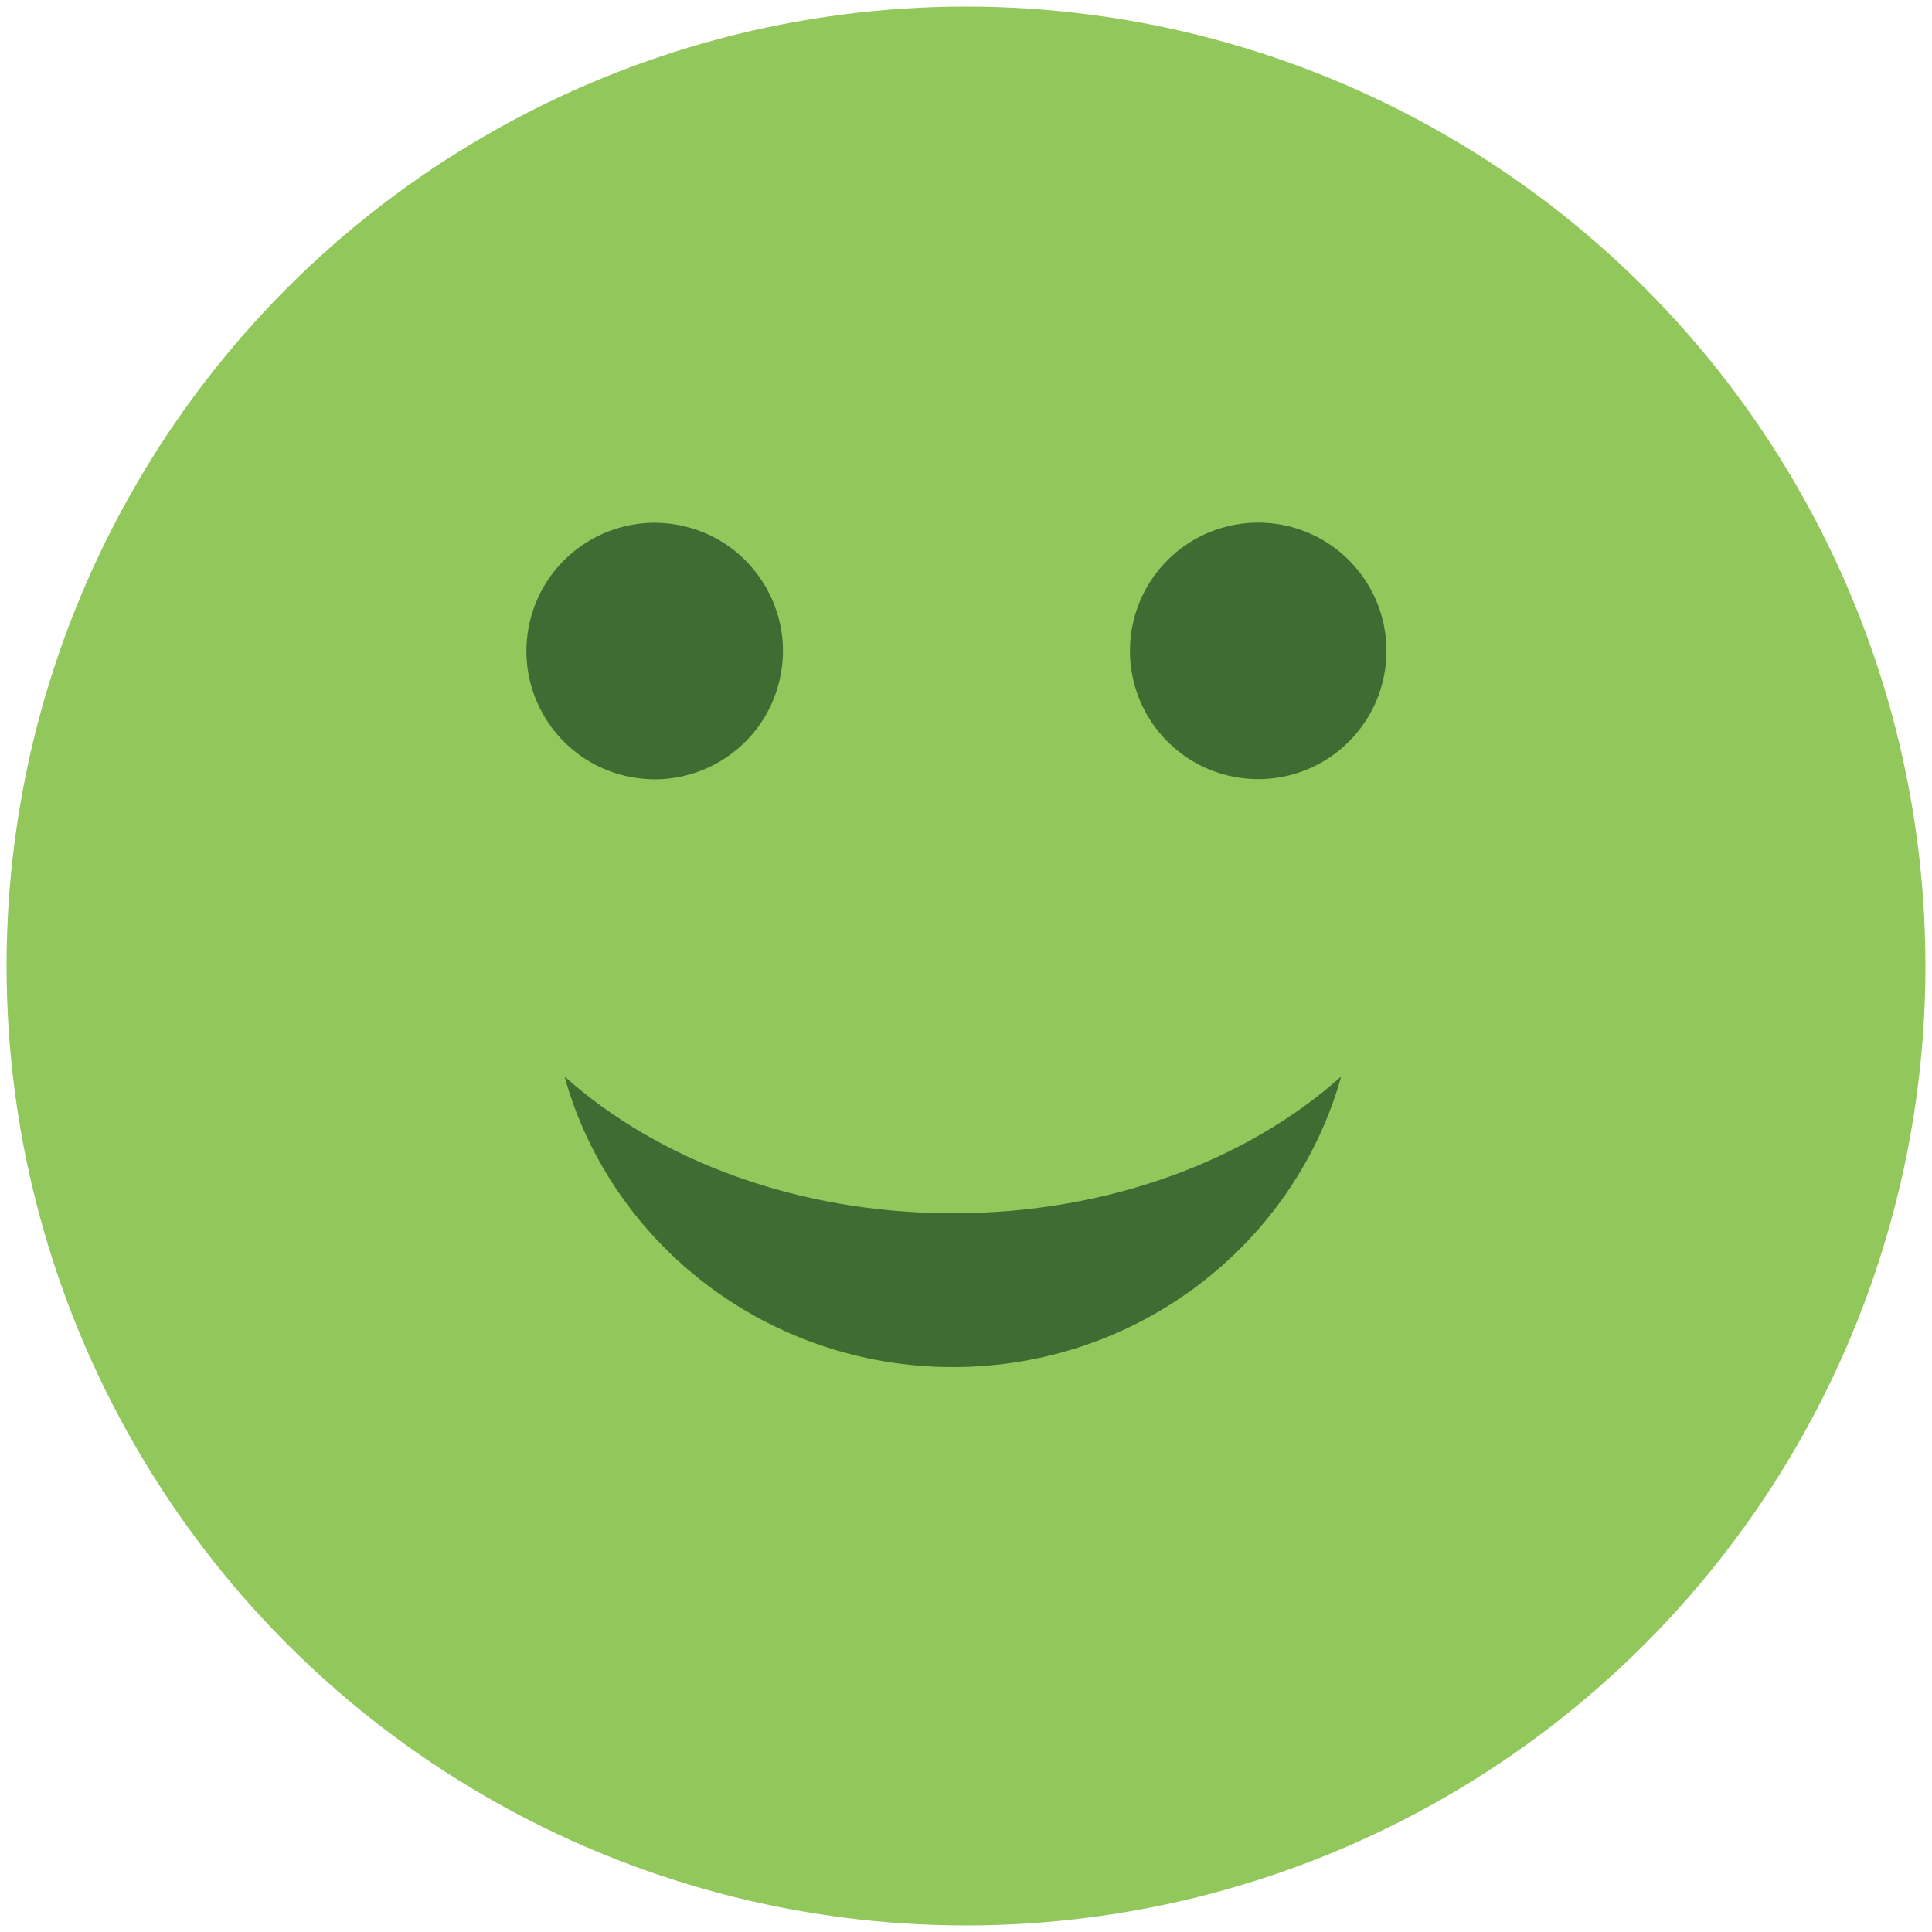 <?xml version="1.0" encoding="utf-8"?>
<!-- Generator: Adobe Illustrator 25.3.1, SVG Export Plug-In . SVG Version: 6.00 Build 0)  -->
<svg version="1.1" data-id="Layer_1" xmlns="http://www.w3.org/2000/svg" xmlns:xlink="http://www.w3.org/1999/xlink" x="0px" y="0px"
	 viewBox="0 0 500 500" style="enable-background:new 0 0 500 500;" xml:space="preserve">
<style type="text/css">
	.st0{fill:#92C75B;}
	.st1{fill:#3F6C33;}
</style>
<circle class="st0" cx="250" cy="250" r="248.3"/>
<ellipse transform="matrix(0.23 -0.973 0.973 0.23 -33.408 294.68)" class="st1" cx="169.5" cy="168.4" rx="33.2" ry="33.2"/>
<path class="st1" d="M246.6,353.8c-48,0-88.5-31.9-100.5-75.2c24.3,21.7,60.3,35.4,100.5,35.4s76.2-13.7,100.5-35.4
	C335,321.9,294.6,353.8,246.6,353.8z"/>
<ellipse transform="matrix(0.707 -0.707 0.707 0.707 -23.708 279.658)" class="st1" cx="325.7" cy="168.4" rx="33.2" ry="33.2"/>
</svg>

